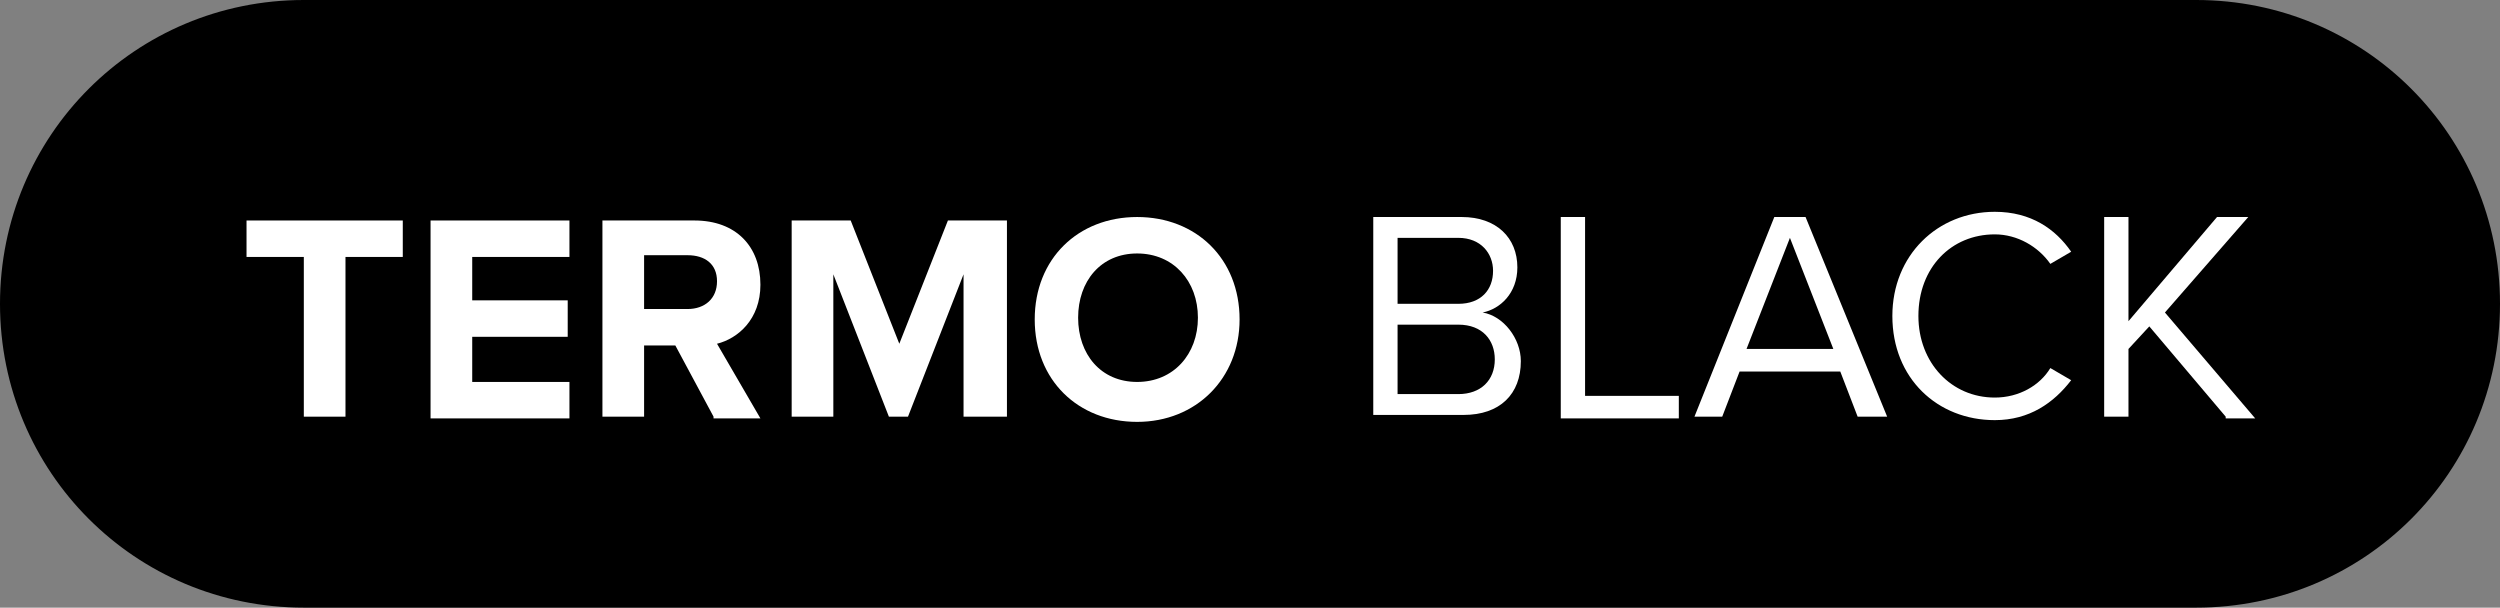 <?xml version="1.0" encoding="UTF-8"?> <svg xmlns="http://www.w3.org/2000/svg" xmlns:xlink="http://www.w3.org/1999/xlink" version="1.1" id="Layer_1" x="0px" y="0px" viewBox="0 0 144 35" style="enable-background:new 0 0 144 35;" xml:space="preserve"><rect x="0" y="0" width="144" height="35" fill="#808080" stroke="none"/> <style type="text/css"> .st0{enable-background:new ;} .st1{fill:#FFFFFF;} </style> <g id="Group_16723" transform="translate(-417 -1449)"> <path id="Rectangle_2742" d="M434.5,1449h109c9.7,0,17.5,7.8,17.5,17.5l0,0c0,9.7-7.8,17.5-17.5,17.5h-109 c-9.7,0-17.5-7.8-17.5-17.5l0,0C417,1456.8,424.8,1449,434.5,1449z"></path> <g class="st0"> <path class="st1" d="M434.5,1473v-9.2h-3.3v-2.1h9v2.1h-3.3v9.2H434.5z"></path> <path class="st1" d="M441.8,1473v-11.3h8v2.1h-5.6v2.5h5.5v2.1h-5.5v2.6h5.6v2.1H441.8z"></path> <path class="st1" d="M458.1,1473l-2.2-4.1h-1.8v4.1h-2.4v-11.3h5.3c2.4,0,3.8,1.5,3.8,3.7c0,2-1.3,3.1-2.5,3.4l2.5,4.3H458.1z M456.6,1463.7h-2.5v3.1h2.5c1,0,1.7-0.6,1.7-1.6S457.6,1463.7,456.6,1463.7z"></path> <path class="st1" d="M472.5,1473v-8.2l-3.2,8.2h-1.1l-3.2-8.2v8.2h-2.4v-11.3h3.4l2.8,7.1l2.8-7.1h3.4v11.3H472.5z"></path> <path class="st1" d="M482.5,1461.5c3.4,0,5.9,2.4,5.9,5.9c0,3.4-2.5,5.9-5.9,5.9c-3.4,0-5.9-2.4-5.9-5.9 C476.6,1463.9,479.1,1461.5,482.5,1461.5z M482.5,1463.6c-2.1,0-3.4,1.6-3.4,3.7c0,2.1,1.3,3.7,3.4,3.7s3.5-1.6,3.5-3.7 C486,1465.2,484.6,1463.6,482.5,1463.6z"></path> </g> <g class="st0"> <path class="st1" d="M496.1,1473v-11.5h5.1c2,0,3.2,1.2,3.2,2.9c0,1.5-1,2.4-2,2.6c1.2,0.2,2.2,1.5,2.2,2.8c0,1.9-1.2,3.1-3.3,3.1 H496.1z M497.5,1466.5h3.5c1.3,0,2-0.8,2-1.9c0-1-0.7-1.9-2-1.9h-3.5V1466.5z M497.5,1471.7h3.5c1.3,0,2.1-0.8,2.1-2 c0-1.1-0.7-2-2.1-2h-3.5V1471.7z"></path> <path class="st1" d="M506.9,1473v-11.5h1.4v10.3h5.4v1.3H506.9z"></path> <path class="st1" d="M524,1473l-1-2.6h-5.8l-1,2.6h-1.6l4.6-11.5h1.8l4.7,11.5H524z M520.1,1462.7l-2.5,6.4h5L520.1,1462.7z"></path> <path class="st1" d="M526,1467.2c0-3.5,2.6-6,5.9-6c2.1,0,3.5,1,4.4,2.3l-1.2,0.7c-0.7-1-1.9-1.7-3.2-1.7c-2.5,0-4.4,1.9-4.4,4.7 c0,2.7,1.9,4.7,4.4,4.7c1.4,0,2.6-0.7,3.2-1.7l1.2,0.7c-1,1.3-2.4,2.3-4.4,2.3C528.6,1473.2,526,1470.8,526,1467.2z"></path> <path class="st1" d="M545.2,1473l-4.4-5.2l-1.2,1.3v3.9h-1.4v-11.5h1.4v6l5.1-6h1.8l-4.8,5.5l5.2,6.1H545.2z"></path> </g> </g> </svg> 